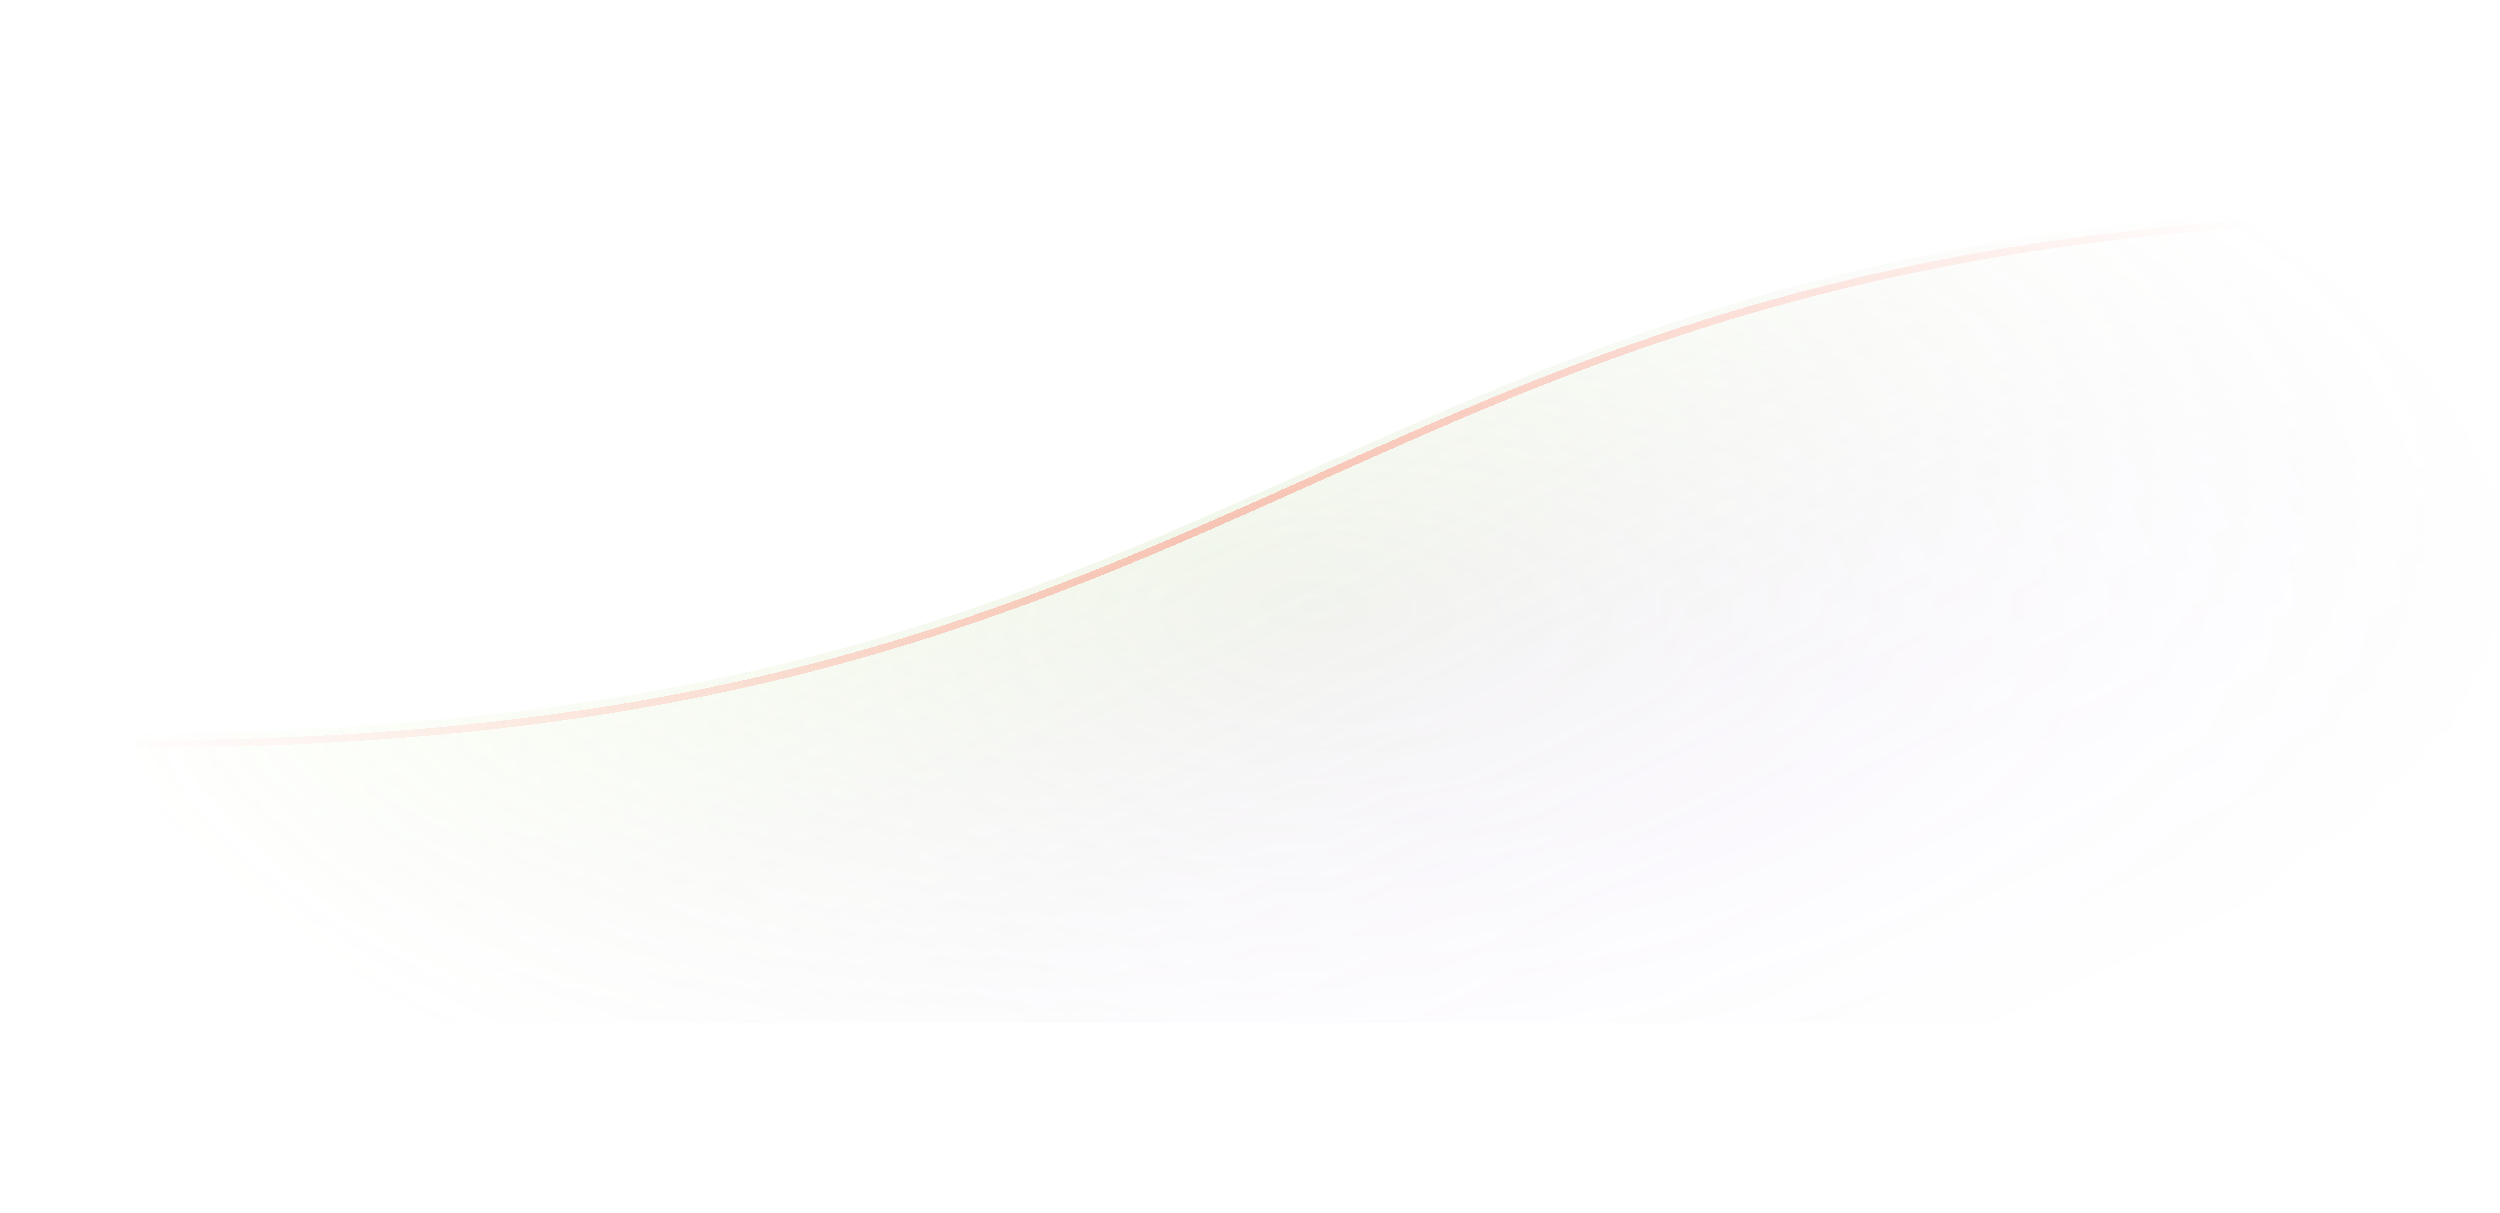 <svg width="1348" height="654" viewBox="0 0 1348 654" fill="none" xmlns="http://www.w3.org/2000/svg">
<mask id="mask0_105_8291" style="mask-type:alpha" maskUnits="userSpaceOnUse" x="0" y="0" width="1417" height="654">
<rect y="0.113" width="1417" height="653" fill="url(#paint0_radial_105_8291)"/>
</mask>
<g mask="url(#mask0_105_8291)">
<path opacity="0.2" d="M1345 551.38L1345 109.999C707.944 109.999 707.944 395.173 74.219 395.173L74.219 551.38L1345 551.38Z" fill="url(#paint1_linear_105_8291)"/>
<g filter="url(#filter0_d_105_8291)">
<path d="M1345 109.999C707.944 109.999 707.944 395.173 74.219 395.173" stroke="url(#paint2_linear_105_8291)" stroke-width="4" stroke-linecap="round" shape-rendering="crispEdges"/>
</g>
</g>
<defs>
<filter id="filter0_d_105_8291" x="48.219" y="89.999" width="1322.78" height="337.174" filterUnits="userSpaceOnUse" color-interpolation-filters="sRGB">
<feFlood flood-opacity="0" result="BackgroundImageFix"/>
<feColorMatrix in="SourceAlpha" type="matrix" values="0 0 0 0 0 0 0 0 0 0 0 0 0 0 0 0 0 0 127 0" result="hardAlpha"/>
<feMorphology radius="12" operator="erode" in="SourceAlpha" result="effect1_dropShadow_105_8291"/>
<feOffset dy="6"/>
<feGaussianBlur stdDeviation="18"/>
<feComposite in2="hardAlpha" operator="out"/>
<feColorMatrix type="matrix" values="0 0 0 0 0.984 0 0 0 0 0.471 0 0 0 0 0.467 0 0 0 0.6 0"/>
<feBlend mode="normal" in2="BackgroundImageFix" result="effect1_dropShadow_105_8291"/>
<feBlend mode="normal" in="SourceGraphic" in2="effect1_dropShadow_105_8291" result="shape"/>
</filter>
<radialGradient id="paint0_radial_105_8291" cx="0" cy="0" r="1" gradientUnits="userSpaceOnUse" gradientTransform="translate(708.5 326.613) rotate(89.912) scale(326.5 667.172)">
<stop stop-color="#D9D9D9"/>
<stop offset="1" stop-color="#737373" stop-opacity="0"/>
</radialGradient>
<linearGradient id="paint1_linear_105_8291" x1="710" y1="73.114" x2="983.5" y2="656.614" gradientUnits="userSpaceOnUse">
<stop stop-color="#AAFF34"/>
<stop offset="1" stop-color="#7300FF" stop-opacity="0"/>
</linearGradient>
<linearGradient id="paint2_linear_105_8291" x1="437" y1="755.613" x2="254.5" y2="-60.887" gradientUnits="userSpaceOnUse">
<stop stop-color="#FB8753" stop-opacity="0"/>
<stop offset="1" stop-color="#FB7877"/>
</linearGradient>
</defs>
</svg>

